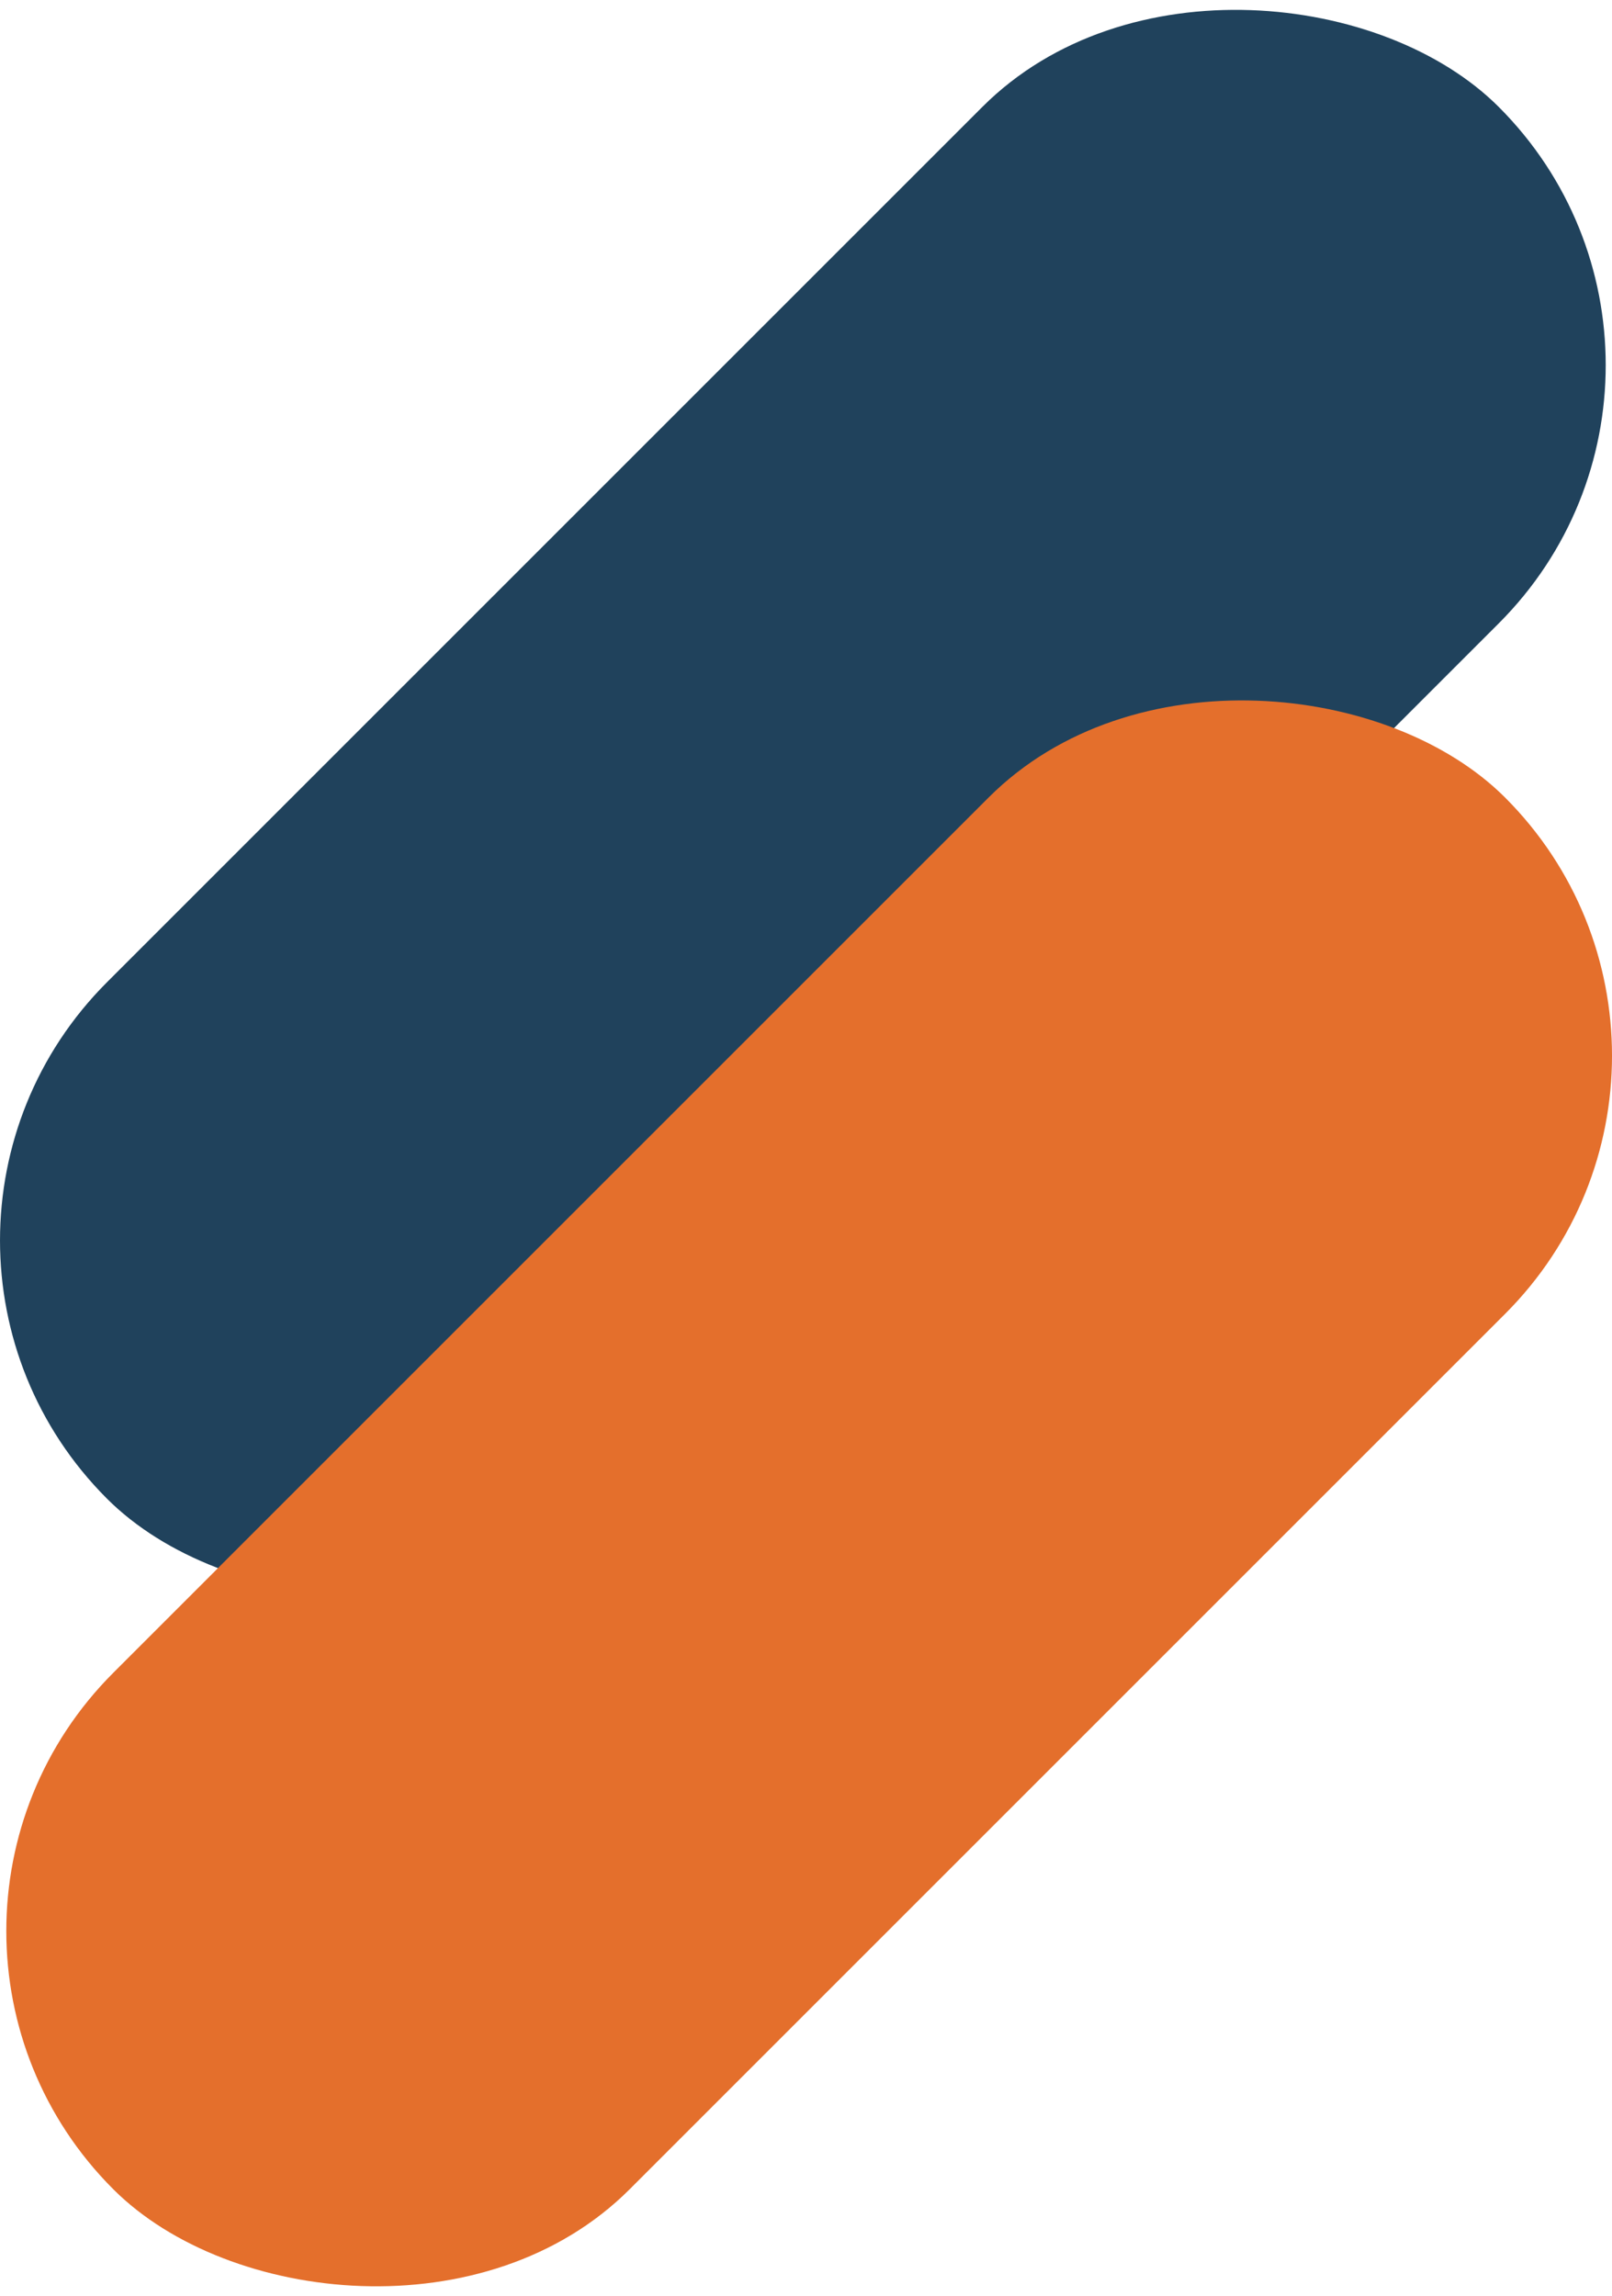 <?xml version="1.0" encoding="UTF-8"?>
<svg id="Layer_1" data-name="Layer 1" xmlns="http://www.w3.org/2000/svg" viewBox="0 0 652.32 929.24">
  <rect x="-73.36" y="177.11" width="796.5" height="295.55" rx="147.78" ry="147.78" transform="translate(-134.57 324.89) rotate(-45)" fill="#20425c" stroke-width="0"/>
  <rect x="-70.81" y="456.58" width="796.5" height="295.55" rx="147.78" ry="147.78" transform="translate(-331.44 408.54) rotate(-45)" fill="#e46f2c" stroke-width="0"/>
</svg>